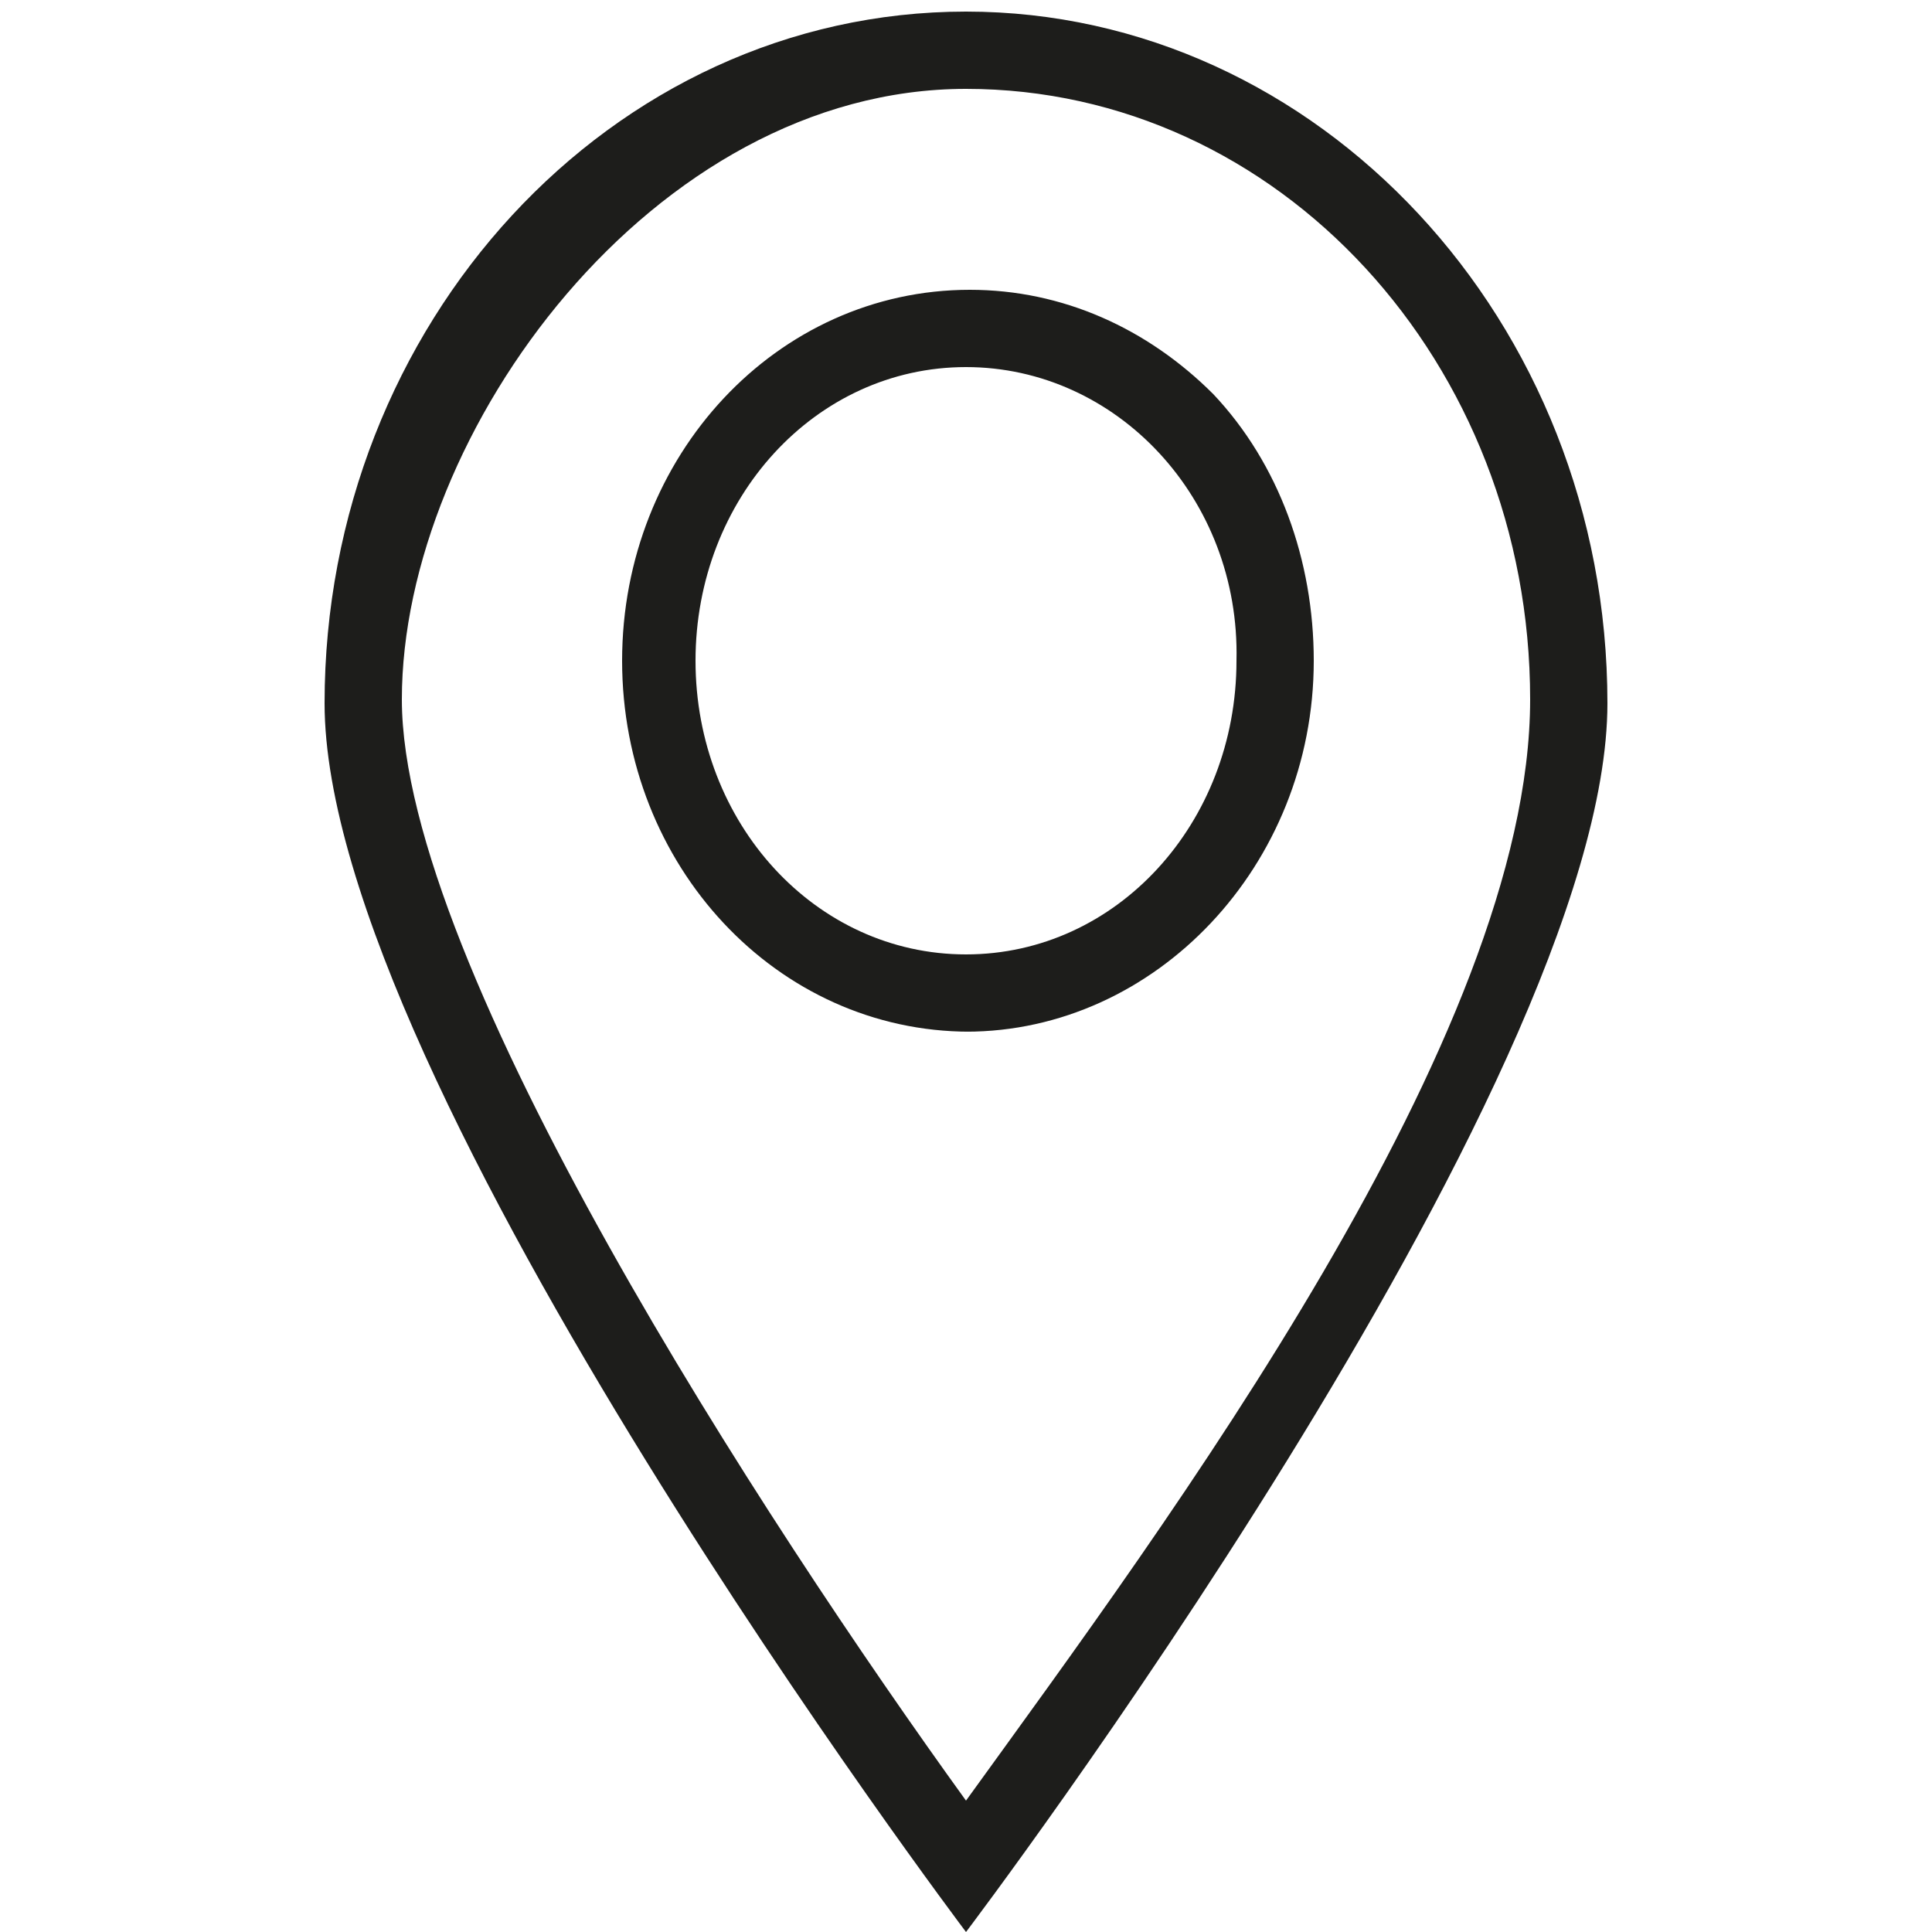 <?xml version="1.0" encoding="UTF-8"?>
<svg id="Ebene_1" data-name="Ebene 1" xmlns="http://www.w3.org/2000/svg" version="1.1" viewBox="0 0 50 50">
  <defs>
    <style>
      .cls-1 {
        fill: #1d1d1b;
        stroke-width: 0px;
      }
    </style>
  </defs>
  <g id="path1">
    <path class="cls-1" d="M25,2.3c8.1,0,14.6,7.1,14.6,15.8s-9.4,21.3-14.6,28.5c-5.2-7.2-14.6-21.6-14.6-28.5S16.9,2.3,25,2.3M25,26.7c4.9,0,9-4.3,9-9.6,0-2.6-.9-5.1-2.6-6.9-1.7-1.7-3.9-2.7-6.3-2.7-5,0-9,4.3-9,9.6s4,9.6,9,9.6M25,.3C15.8.3,8.4,8.4,8.4,18.2s16.6,31.8,16.6,31.8c0,0,16.6-21.9,16.6-31.8S34.1.3,25,.3h0ZM25,24.7c-3.9,0-7-3.4-7-7.6s3.1-7.6,7-7.6,7.1,3.4,7,7.6c0,4.2-3.1,7.6-7,7.6h0Z"/>
  </g>
</svg>